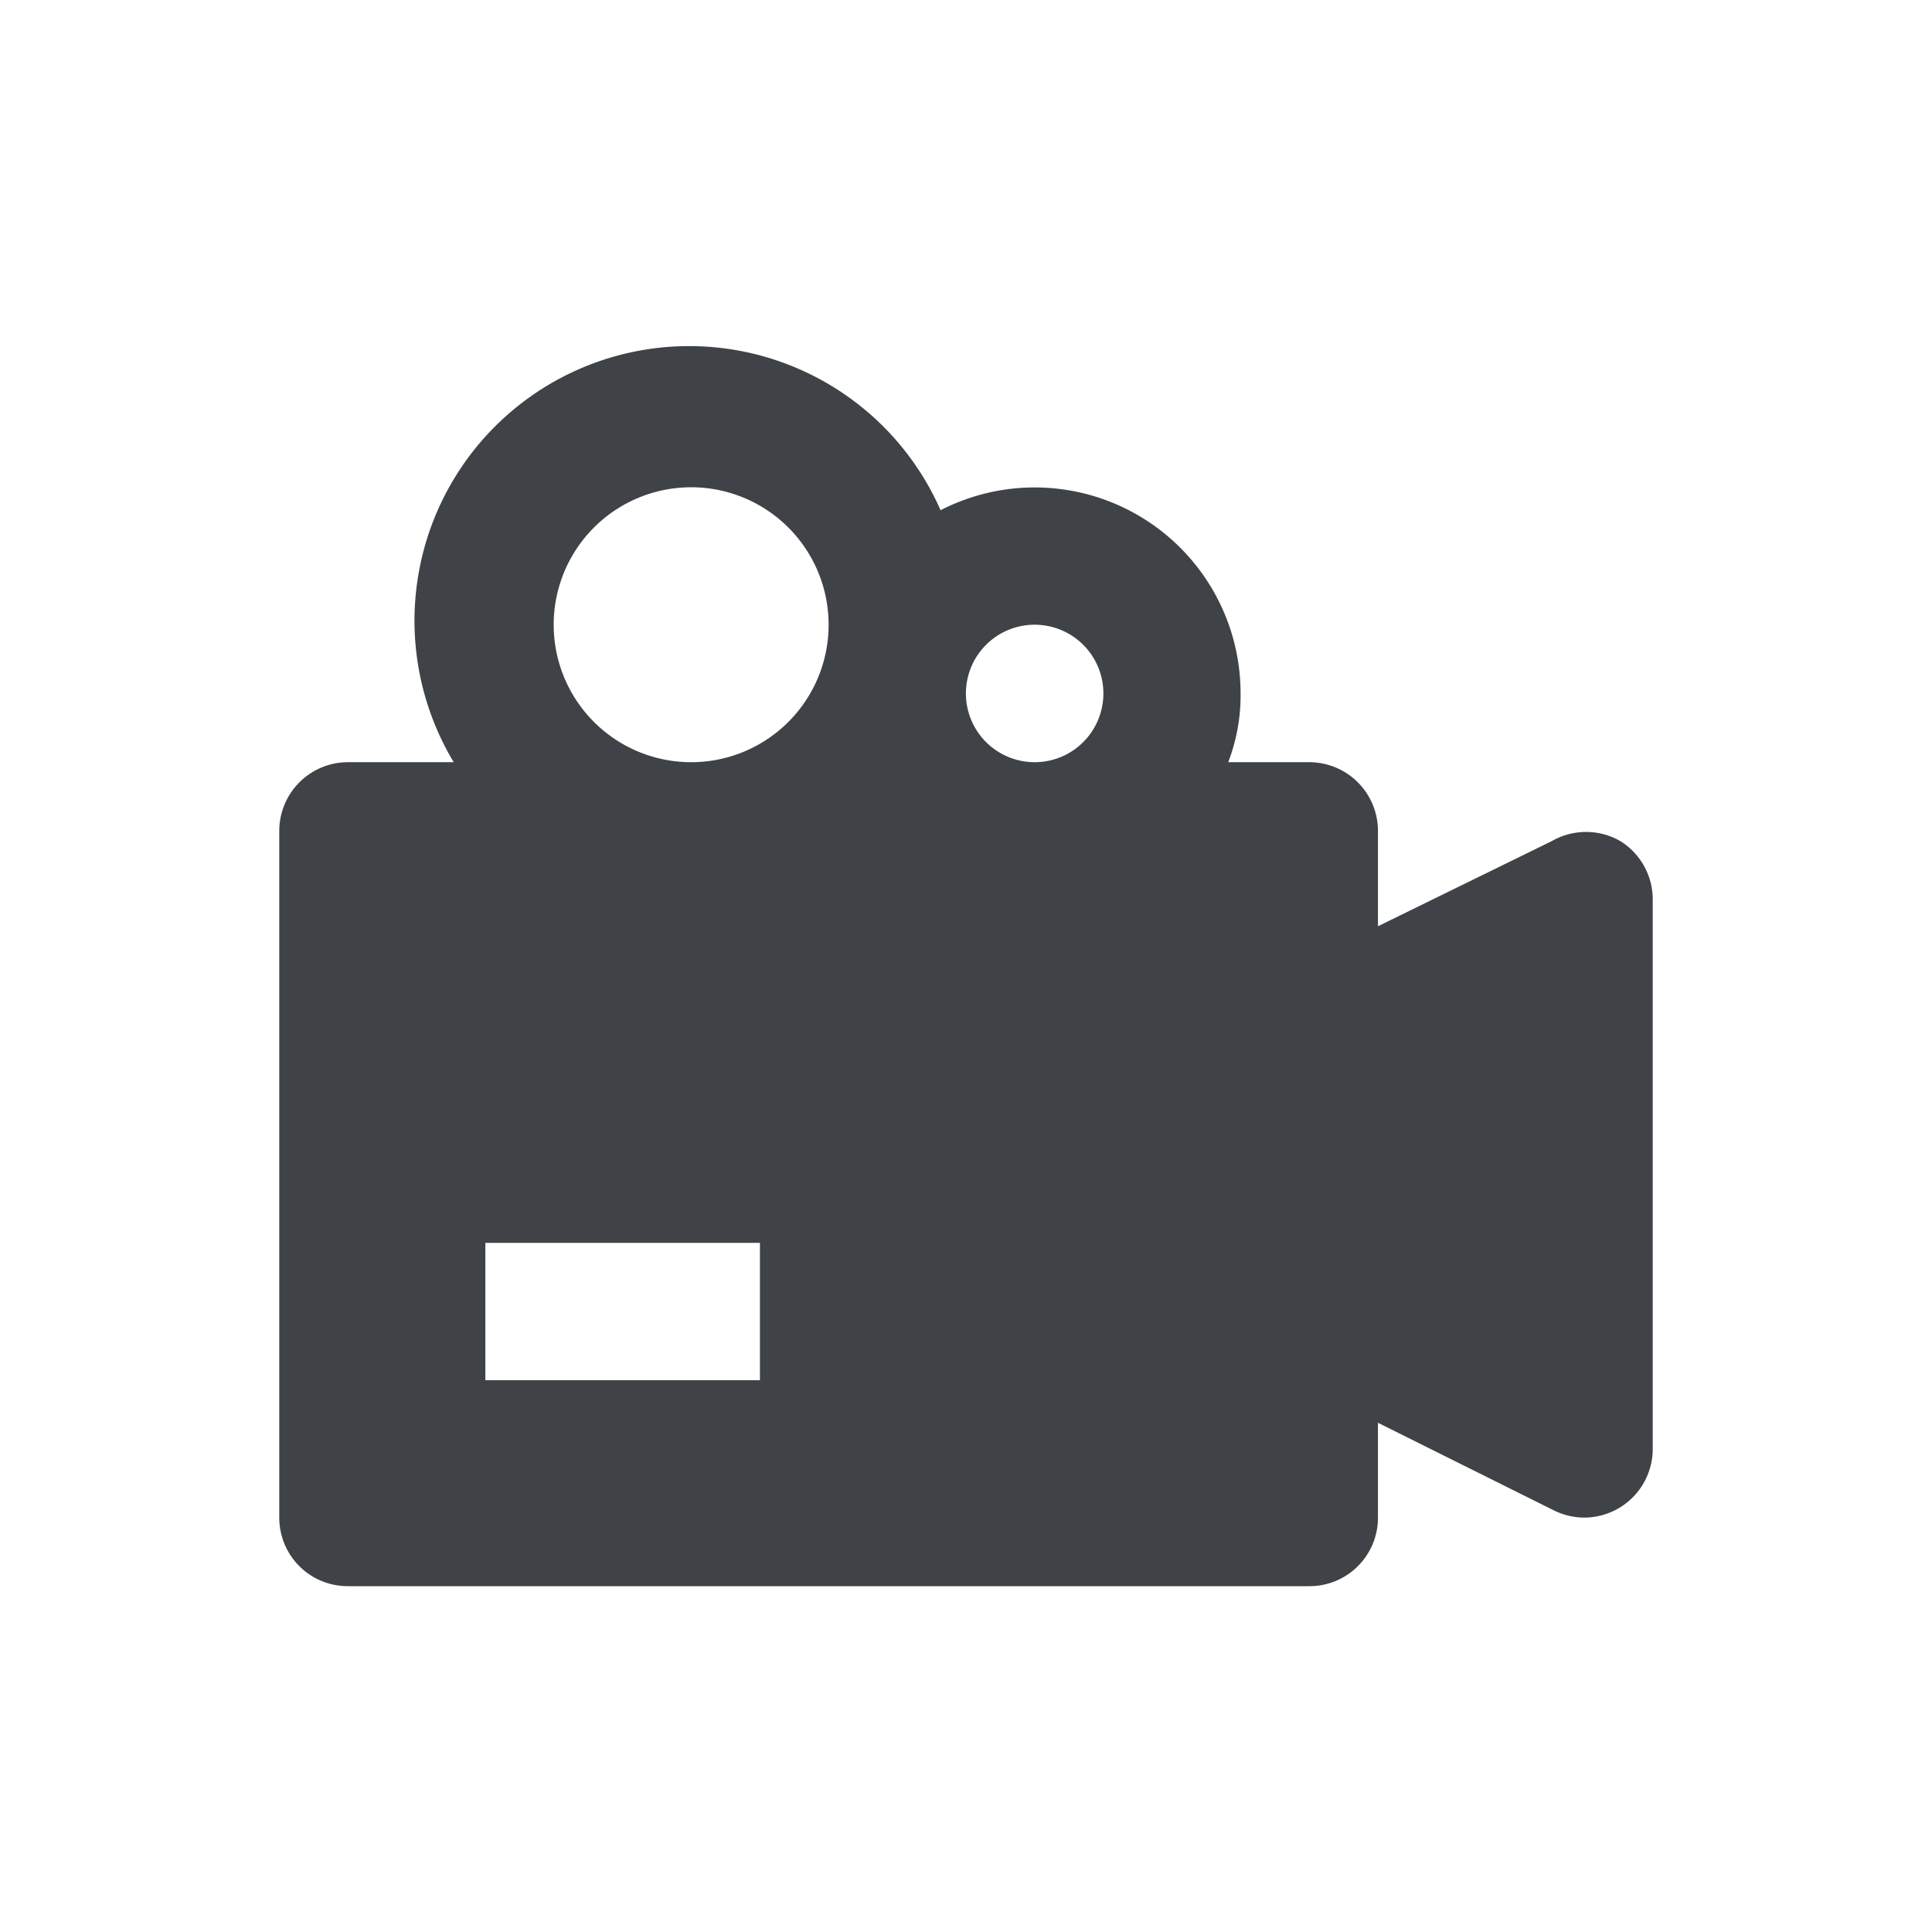 <svg id="Layer_1" data-name="Layer 1" xmlns="http://www.w3.org/2000/svg" viewBox="0 0 100 100">
  <defs>
    <style>
      .cls-1 {
        fill: #3f4246;
      }
    </style>
  </defs>
  <title>cam_performer(2)</title>
  <path class="cls-1" d="M83.872,43.537a3.563,3.563,0,0,0-3.555,0l-8.994,4.405V43.007a3.558,3.558,0,0,0-3.555-3.556H63.573a9.651,9.651,0,0,0,.639-3.555,10.656,10.656,0,0,0-15.528-9.487,14.216,14.216,0,1,0-25.2,13.042H18.011a3.558,3.558,0,0,0-3.556,3.556V78.551A3.542,3.542,0,0,0,18.011,82.1H67.768a3.542,3.542,0,0,0,3.555-3.546V73.643l9.067,4.515h0a3.59,3.59,0,0,0,1.6.393A3.555,3.555,0,0,0,85.545,75V46.562a3.557,3.557,0,0,0-1.673-3.025ZM39.334,71.44H25.122V64.33H39.334ZM35.779,39.451a7.115,7.115,0,1,1,5.026-2.084,7.109,7.109,0,0,1-5.026,2.084Zm17.776,0h0a3.558,3.558,0,1,1,2.514-1.042,3.552,3.552,0,0,1-2.514,1.042Z"/>
</svg>

